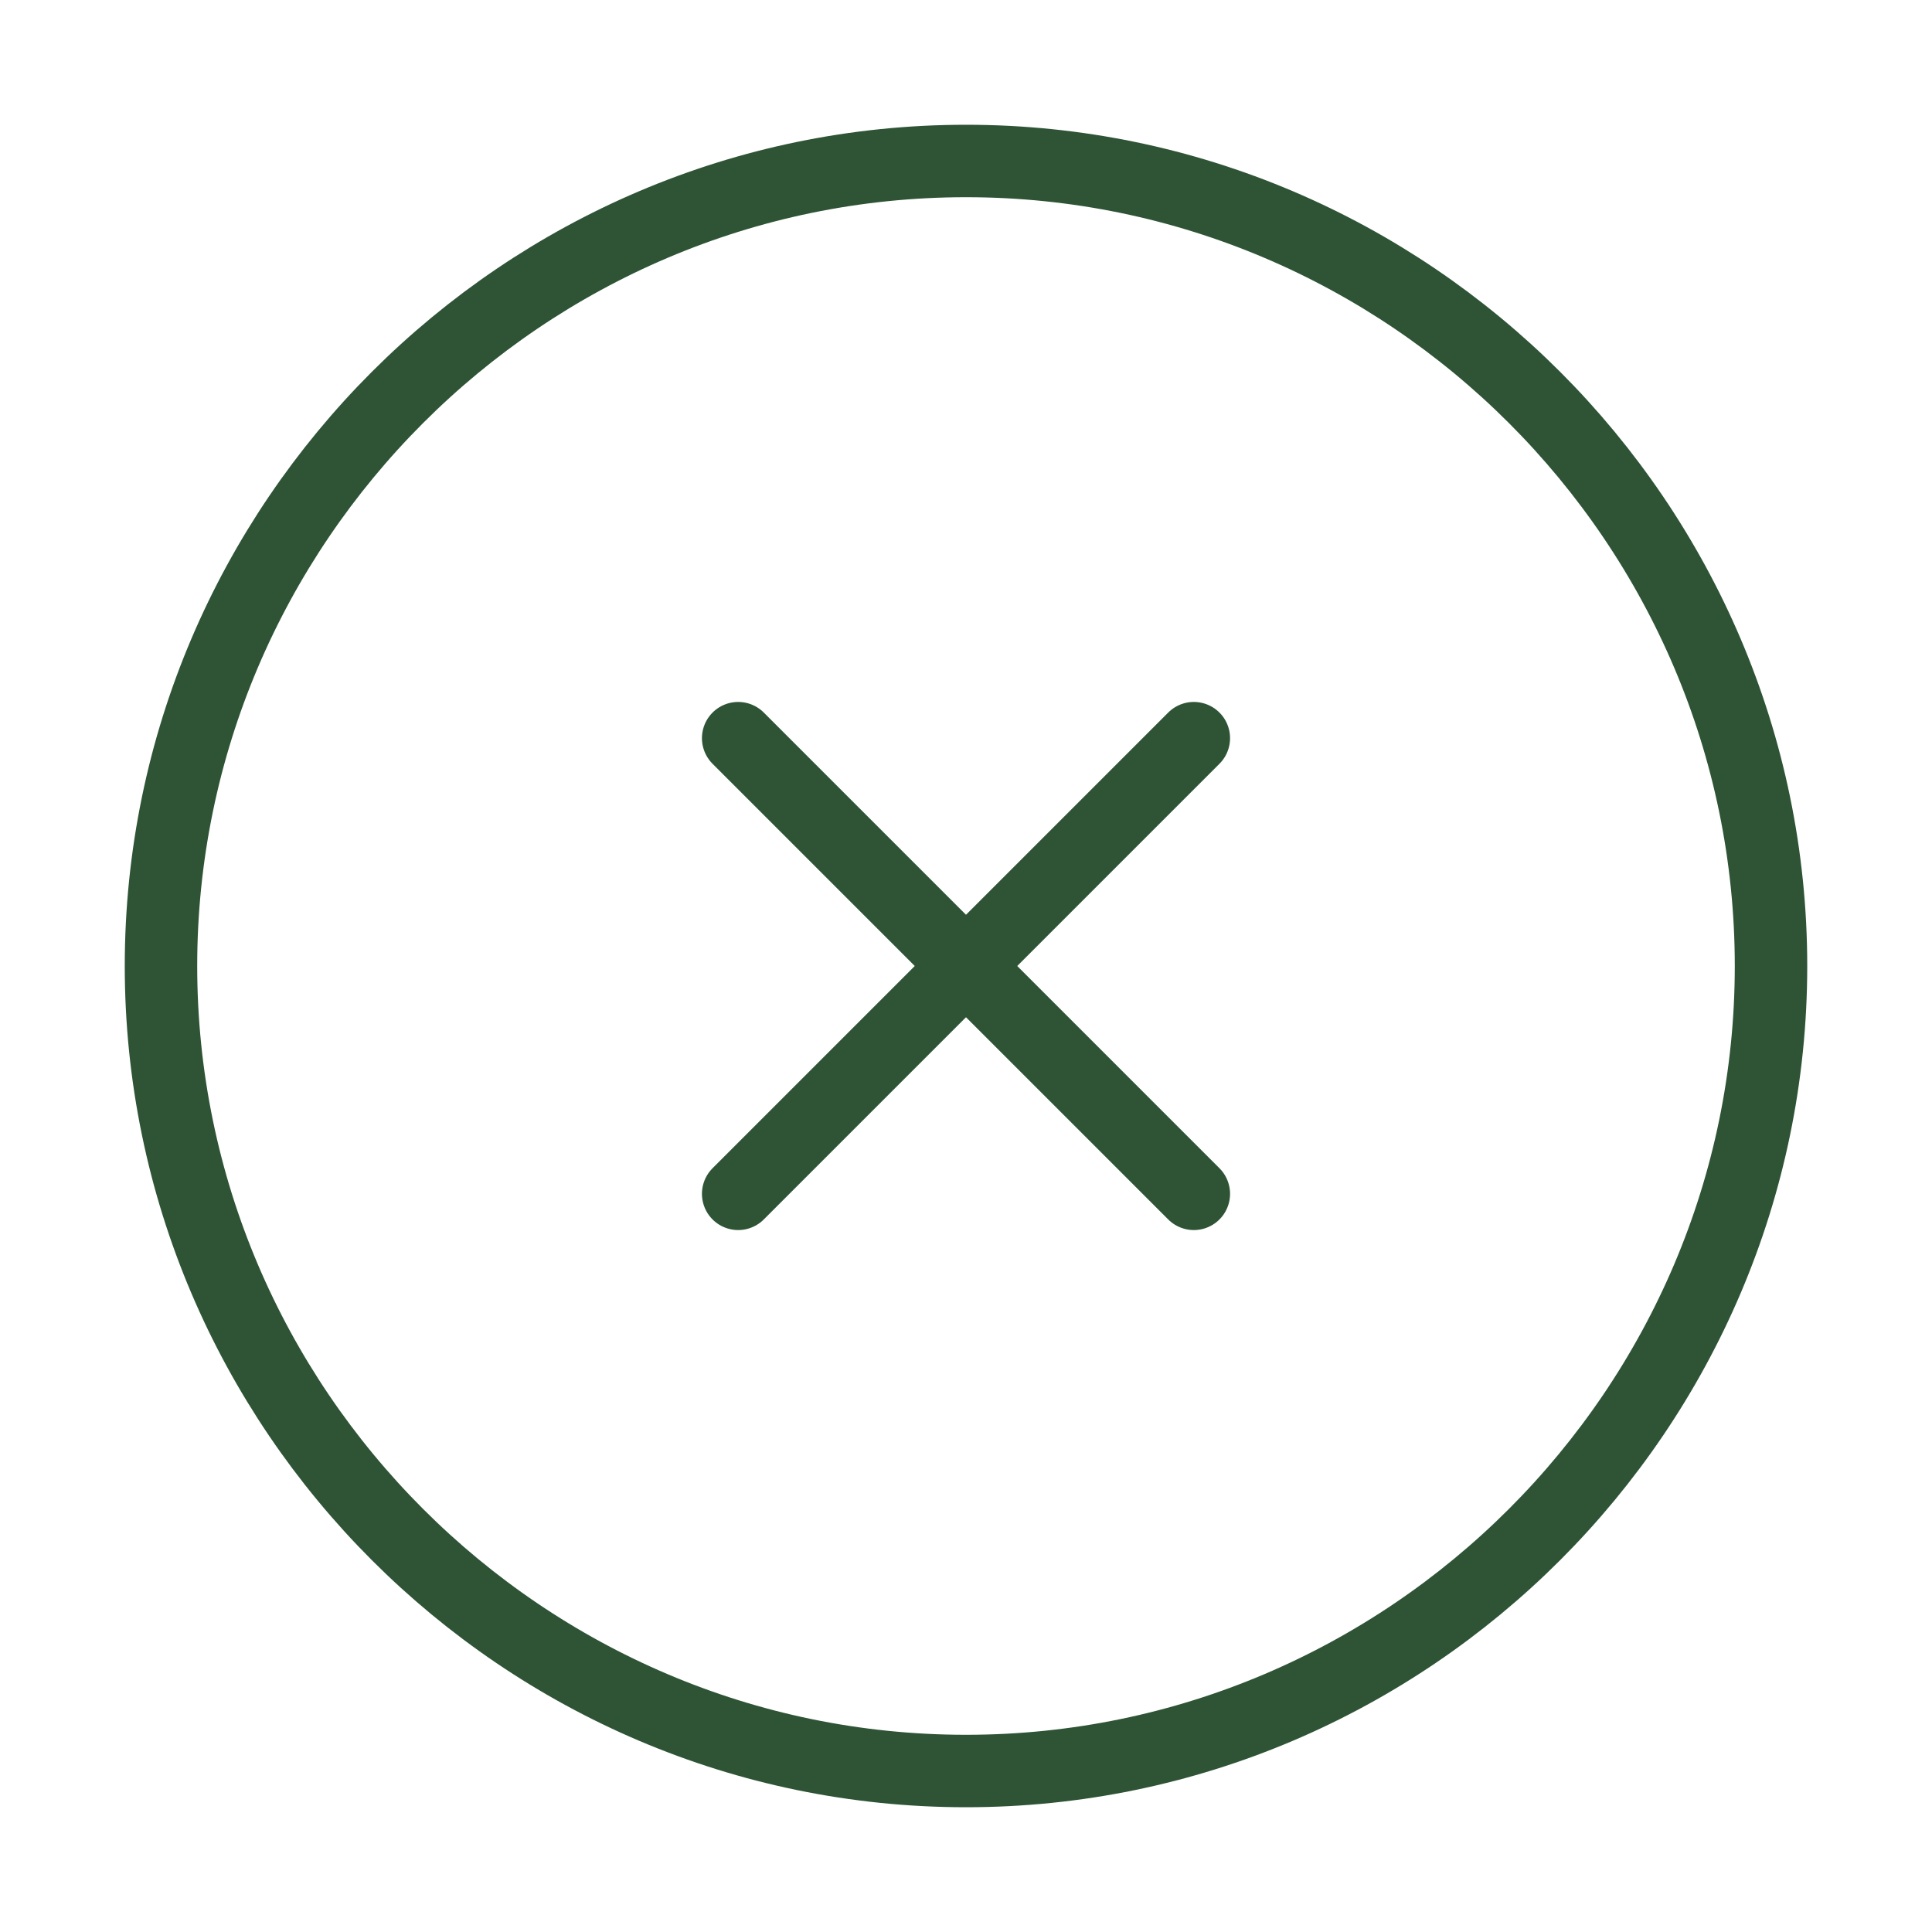 <svg width="40" height="40" viewBox="0 0 40 40" fill="none" xmlns="http://www.w3.org/2000/svg">
<path d="M20 36.667C29.167 36.667 36.667 29.167 36.667 20C36.667 10.833 29.167 3.333 20 3.333C10.833 3.333 3.333 10.833 3.333 20C3.333 29.167 10.833 36.667 20 36.667Z" stroke="#2E5435" stroke-width="1.5" stroke-linecap="round" stroke-linejoin="round"/>
<path d="M15.283 24.717L24.717 15.283" stroke="#2E5435" stroke-width="1.5" stroke-linecap="round" stroke-linejoin="round"/>
<path d="M24.717 24.717L15.283 15.283" stroke="#2E5435" stroke-width="1.5" stroke-linecap="round" stroke-linejoin="round"/>
</svg>
